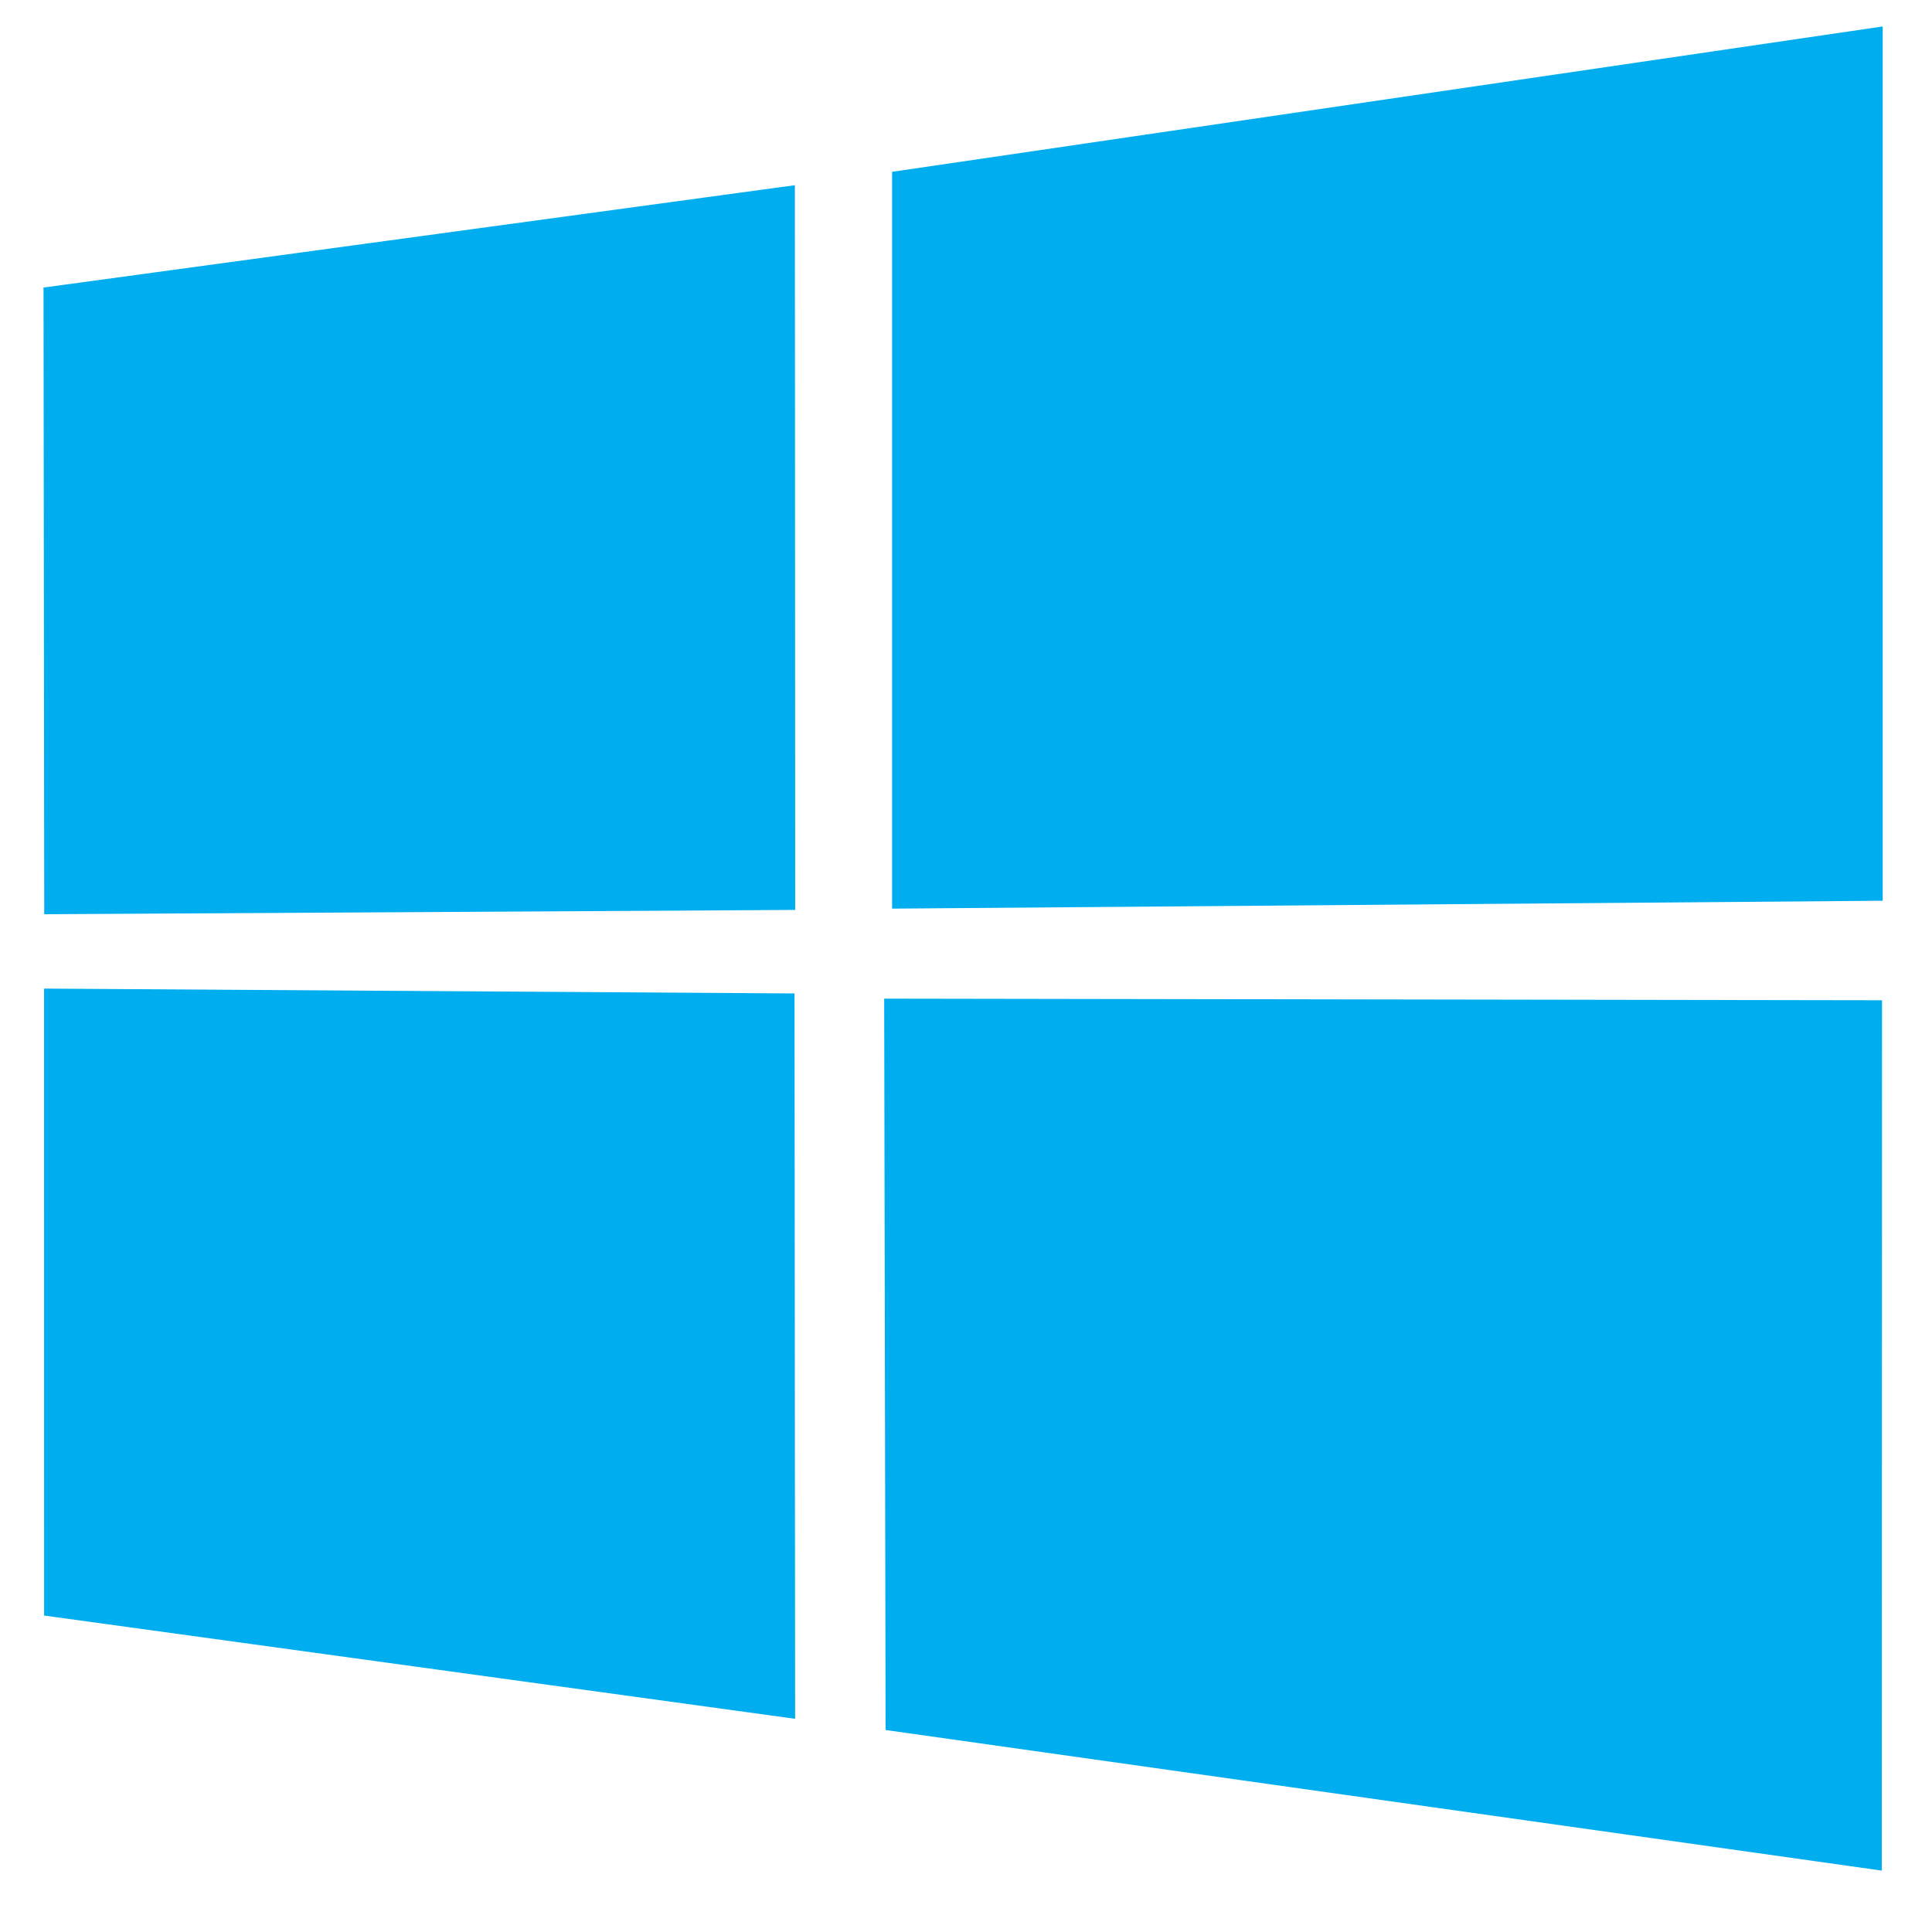 <svg xmlns="http://www.w3.org/2000/svg" width="49" height="49" viewBox="0 0 49 49" fill="none"><g id="devicon:windows8" clip-path="url(#clip0_1403_5643)"><path id="Vector" d="M47.75 0.671L22.625 4.358V23.045L47.75 22.845V0.671ZM1.118 25.073L1.119 40.974L20.166 43.593L20.151 25.196L1.118 25.073ZM22.425 25.328L22.461 43.877L47.727 47.443L47.733 25.369L22.425 25.328ZM1.104 7.293L1.122 23.187L20.168 23.078L20.16 4.697L1.104 7.293Z" fill="#00ADEF"></path></g><defs><clipPath id="clip0_1403_5643"><rect width="48" height="48" fill="white" transform="translate(0.5 0.057)"></rect></clipPath></defs></svg>